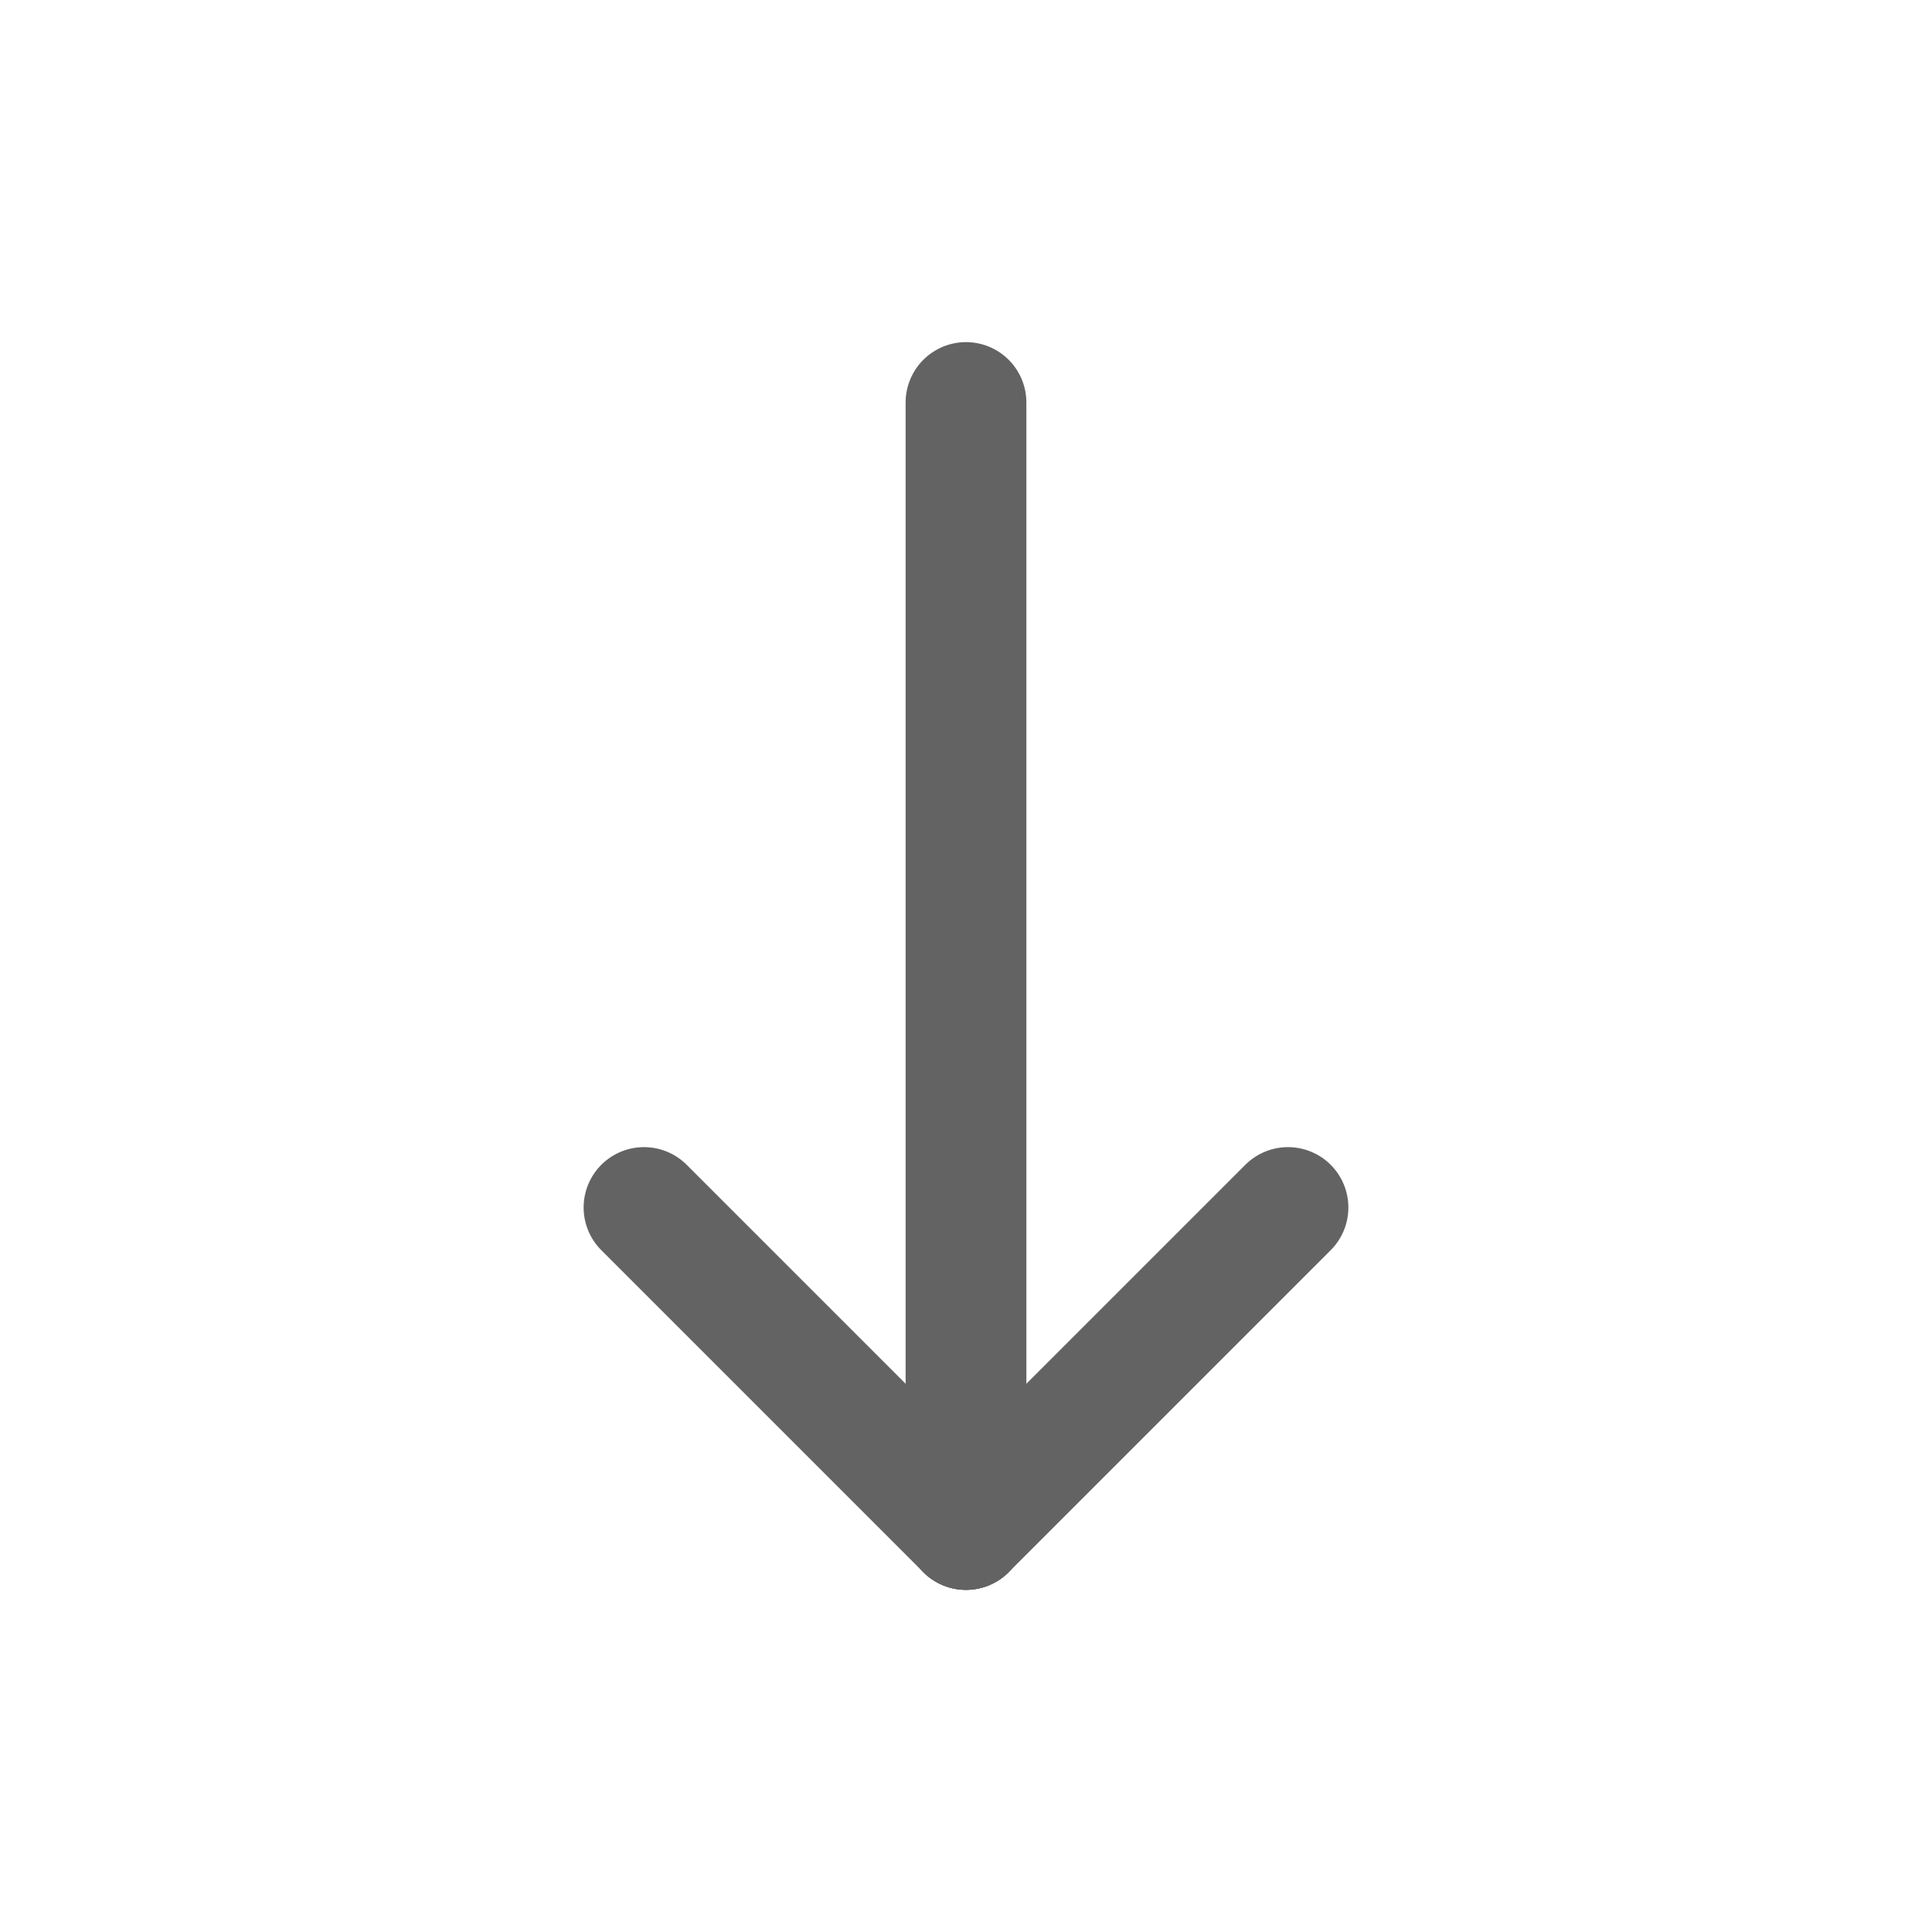 <svg  xmlns="http://www.w3.org/2000/svg"  width="24"  height="24"  viewBox="0 0 24 24"  fill="none"  stroke="#636363"  stroke-width="1.5"  stroke-linecap="round"  stroke-linejoin="round"  class="icon icon-tabler icons-tabler-outline icon-tabler-arrow-narrow-down"><path stroke="none" d="M0 0h24v24H0z" fill="none"/><path d="M12 5l0 14" /><path d="M16 15l-4 4" /><path d="M8 15l4 4" /></svg>